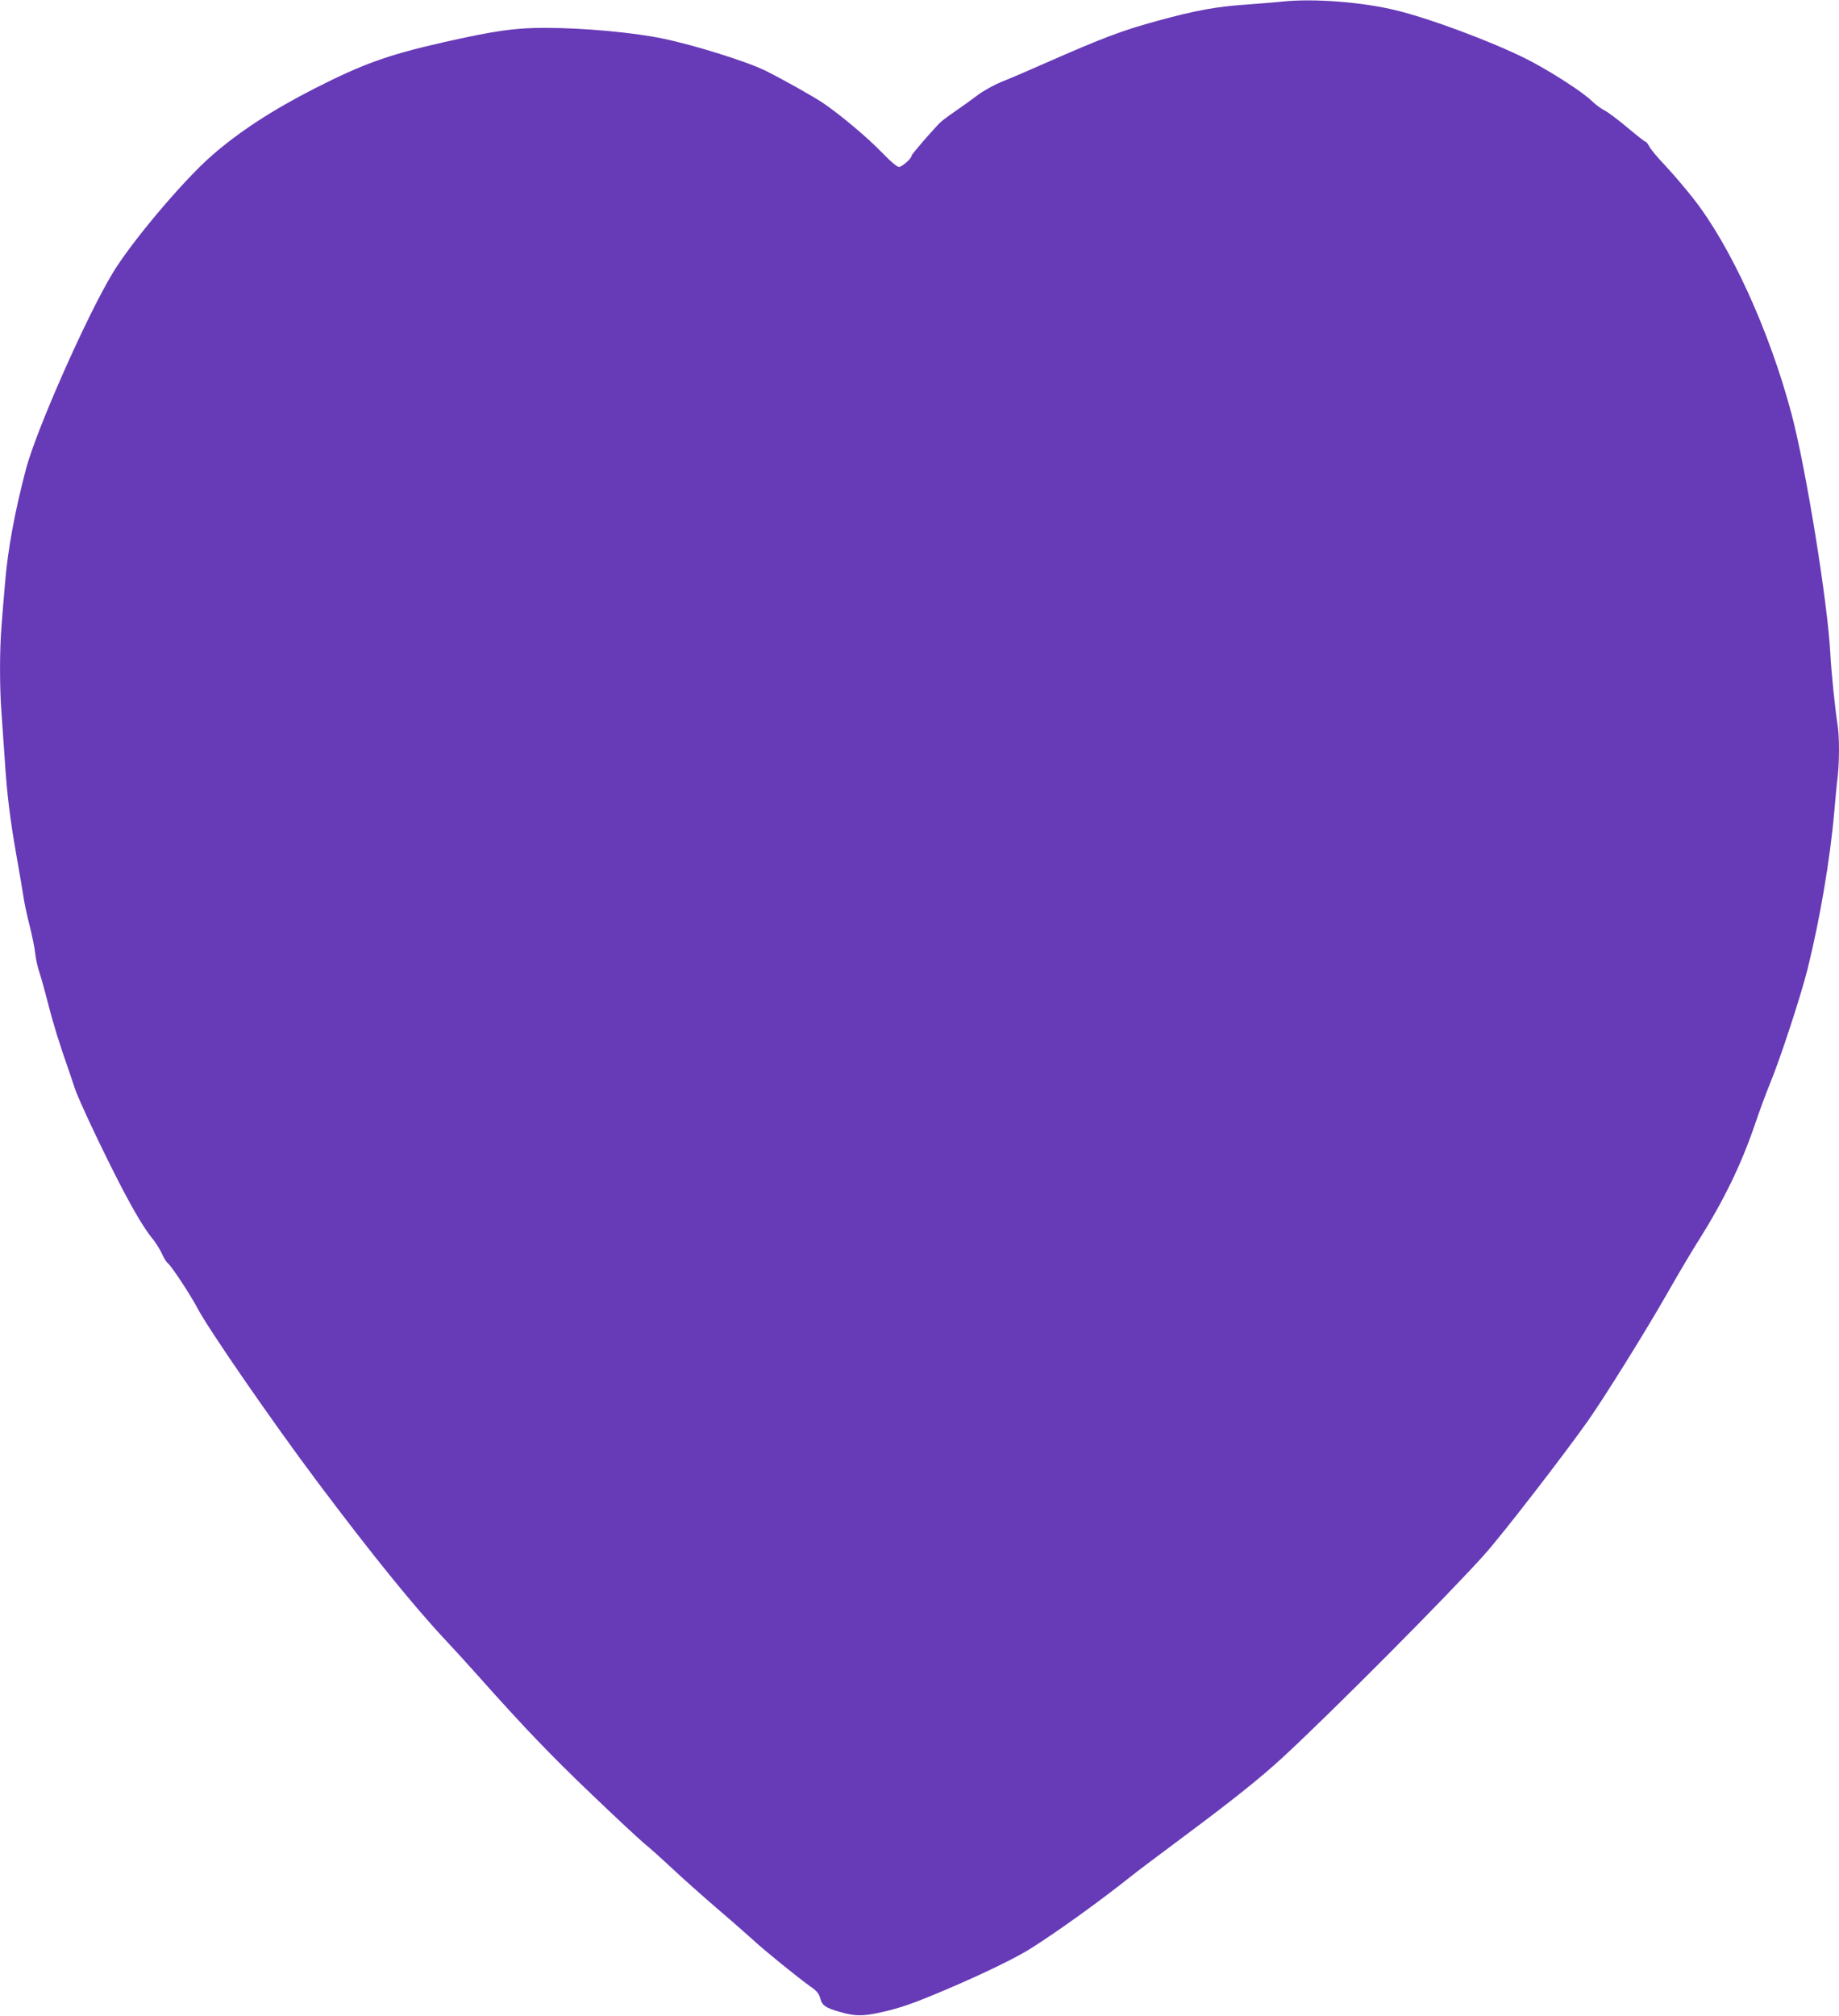 <?xml version="1.0" standalone="no"?>
<!DOCTYPE svg PUBLIC "-//W3C//DTD SVG 20010904//EN"
 "http://www.w3.org/TR/2001/REC-SVG-20010904/DTD/svg10.dtd">
<svg version="1.0" xmlns="http://www.w3.org/2000/svg"
 width="1168pt" height="1280pt" viewBox="0 0 1168 1280"
 preserveAspectRatio="xMidYMid meet">
<g transform="translate(0,1280) scale(0.1,-0.1)"
fill="#673ab7" stroke="none">
<path d="M8145 12790 c-44 -5 -153 -13 -242 -20 -177 -12 -317 -38 -547 -101
-231 -63 -352 -109 -731 -276 -99 -44 -218 -95 -265 -113 -46 -19 -113 -56
-148 -82 -35 -27 -96 -71 -136 -98 -39 -27 -83 -59 -98 -72 -34 -30 -188 -207
-188 -216 0 -18 -61 -72 -80 -72 -13 0 -52 33 -108 91 -88 92 -265 241 -379
318 -66 43 -236 139 -361 202 -112 56 -449 162 -652 204 -180 38 -504 68 -740
68 -195 1 -324 -17 -660 -93 -347 -79 -505 -136 -810 -291 -269 -137 -484
-277 -657 -429 -180 -157 -511 -550 -628 -745 -167 -277 -483 -993 -549 -1240
-73 -276 -118 -522 -135 -740 -7 -77 -16 -192 -21 -257 -13 -148 -13 -403 0
-560 5 -68 14 -197 20 -288 14 -220 33 -376 74 -610 19 -107 40 -229 46 -270
6 -41 24 -124 40 -185 15 -60 31 -138 34 -172 4 -35 16 -89 27 -120 11 -32 35
-121 55 -197 31 -124 73 -259 132 -426 10 -30 27 -80 37 -110 23 -71 172 -387
287 -610 94 -181 157 -286 214 -355 18 -23 41 -61 52 -85 11 -25 27 -52 37
-60 26 -21 145 -203 190 -288 69 -132 474 -719 762 -1103 342 -456 614 -792
818 -1009 39 -41 131 -142 205 -225 286 -321 455 -498 718 -749 150 -144 300
-283 333 -311 34 -27 114 -99 178 -159 64 -60 193 -175 286 -255 94 -80 197
-171 230 -201 70 -65 285 -239 361 -293 42 -29 56 -46 64 -77 12 -45 34 -60
127 -86 92 -27 142 -27 249 -4 128 28 210 56 424 147 244 104 449 204 544 265
180 115 431 296 626 451 30 25 188 143 350 264 293 218 481 368 615 492 311
286 1071 1051 1285 1292 116 130 500 627 657 849 104 148 365 567 495 795 69
121 158 272 198 335 166 262 278 492 366 750 29 85 71 200 94 255 66 159 196
556 240 730 79 319 143 694 170 1000 6 72 15 168 21 215 12 110 12 267 -1 344
-16 106 -39 327 -45 446 -17 326 -155 1177 -246 1520 -140 528 -388 1071 -627
1373 -51 65 -130 157 -176 206 -46 48 -91 102 -100 119 -9 18 -20 32 -25 32
-4 0 -57 41 -116 91 -60 50 -126 100 -148 110 -21 11 -56 37 -77 58 -54 52
-218 160 -370 243 -197 107 -631 273 -871 332 -216 53 -525 77 -724 56z"/>
</g>
</svg>
